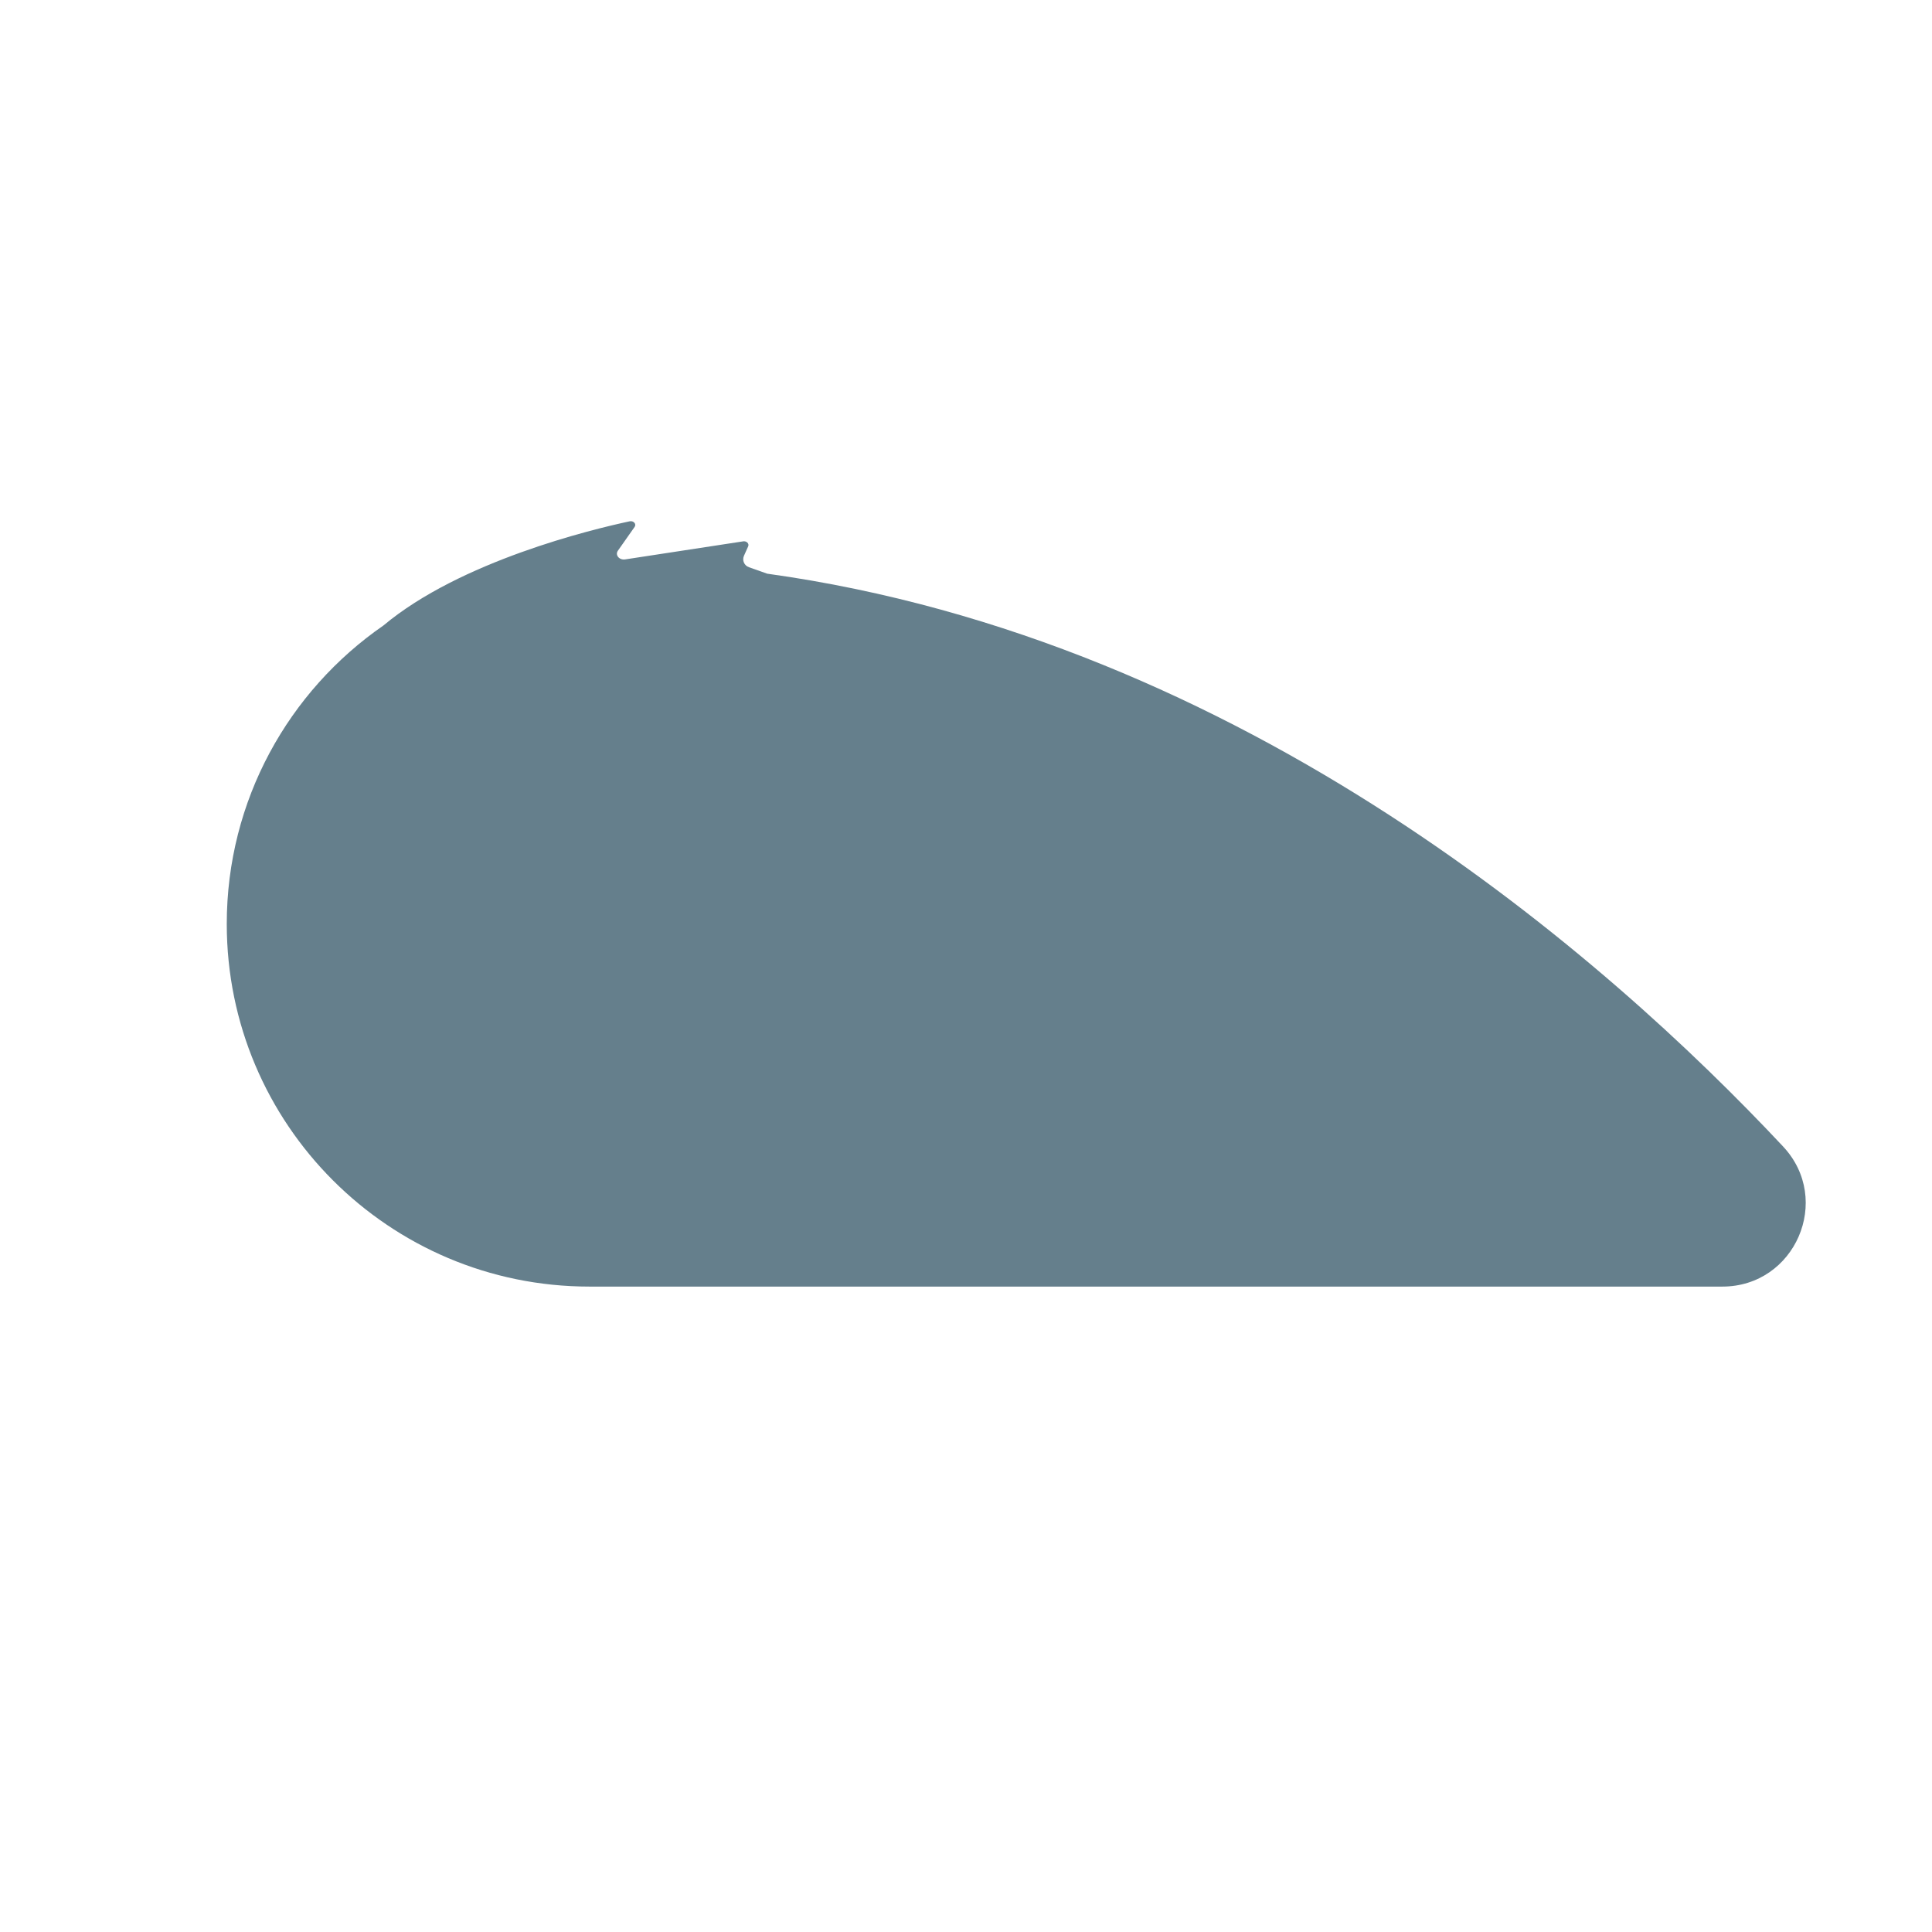 <svg xmlns="http://www.w3.org/2000/svg" viewBox="0 0 512 512" enable-background="new 0 0 512 512"><path fill="#657F8C" d="M472.538 303.833c-46.712-49.86-142.596-134.245-269.274-151.81l.025-.002-4.8-1.696c-1.28-.453-1.87-1.835-1.316-3.073l1.1-2.454c.344-.77-.504-1.54-1.448-1.315l-31.155 4.765c-1.554.238-2.724-1.164-1.922-2.305l4.435-6.31c.54-.768-.29-1.7-1.32-1.48-10 2.138-44.872 10.546-65.257 27.613-25.078 17.34-41.512 46.295-41.512 79.093 0 53.074 43.025 96.1 96.1 96.1h300.238c19.303 0 29.3-23.038 16.104-37.123z"/></svg>